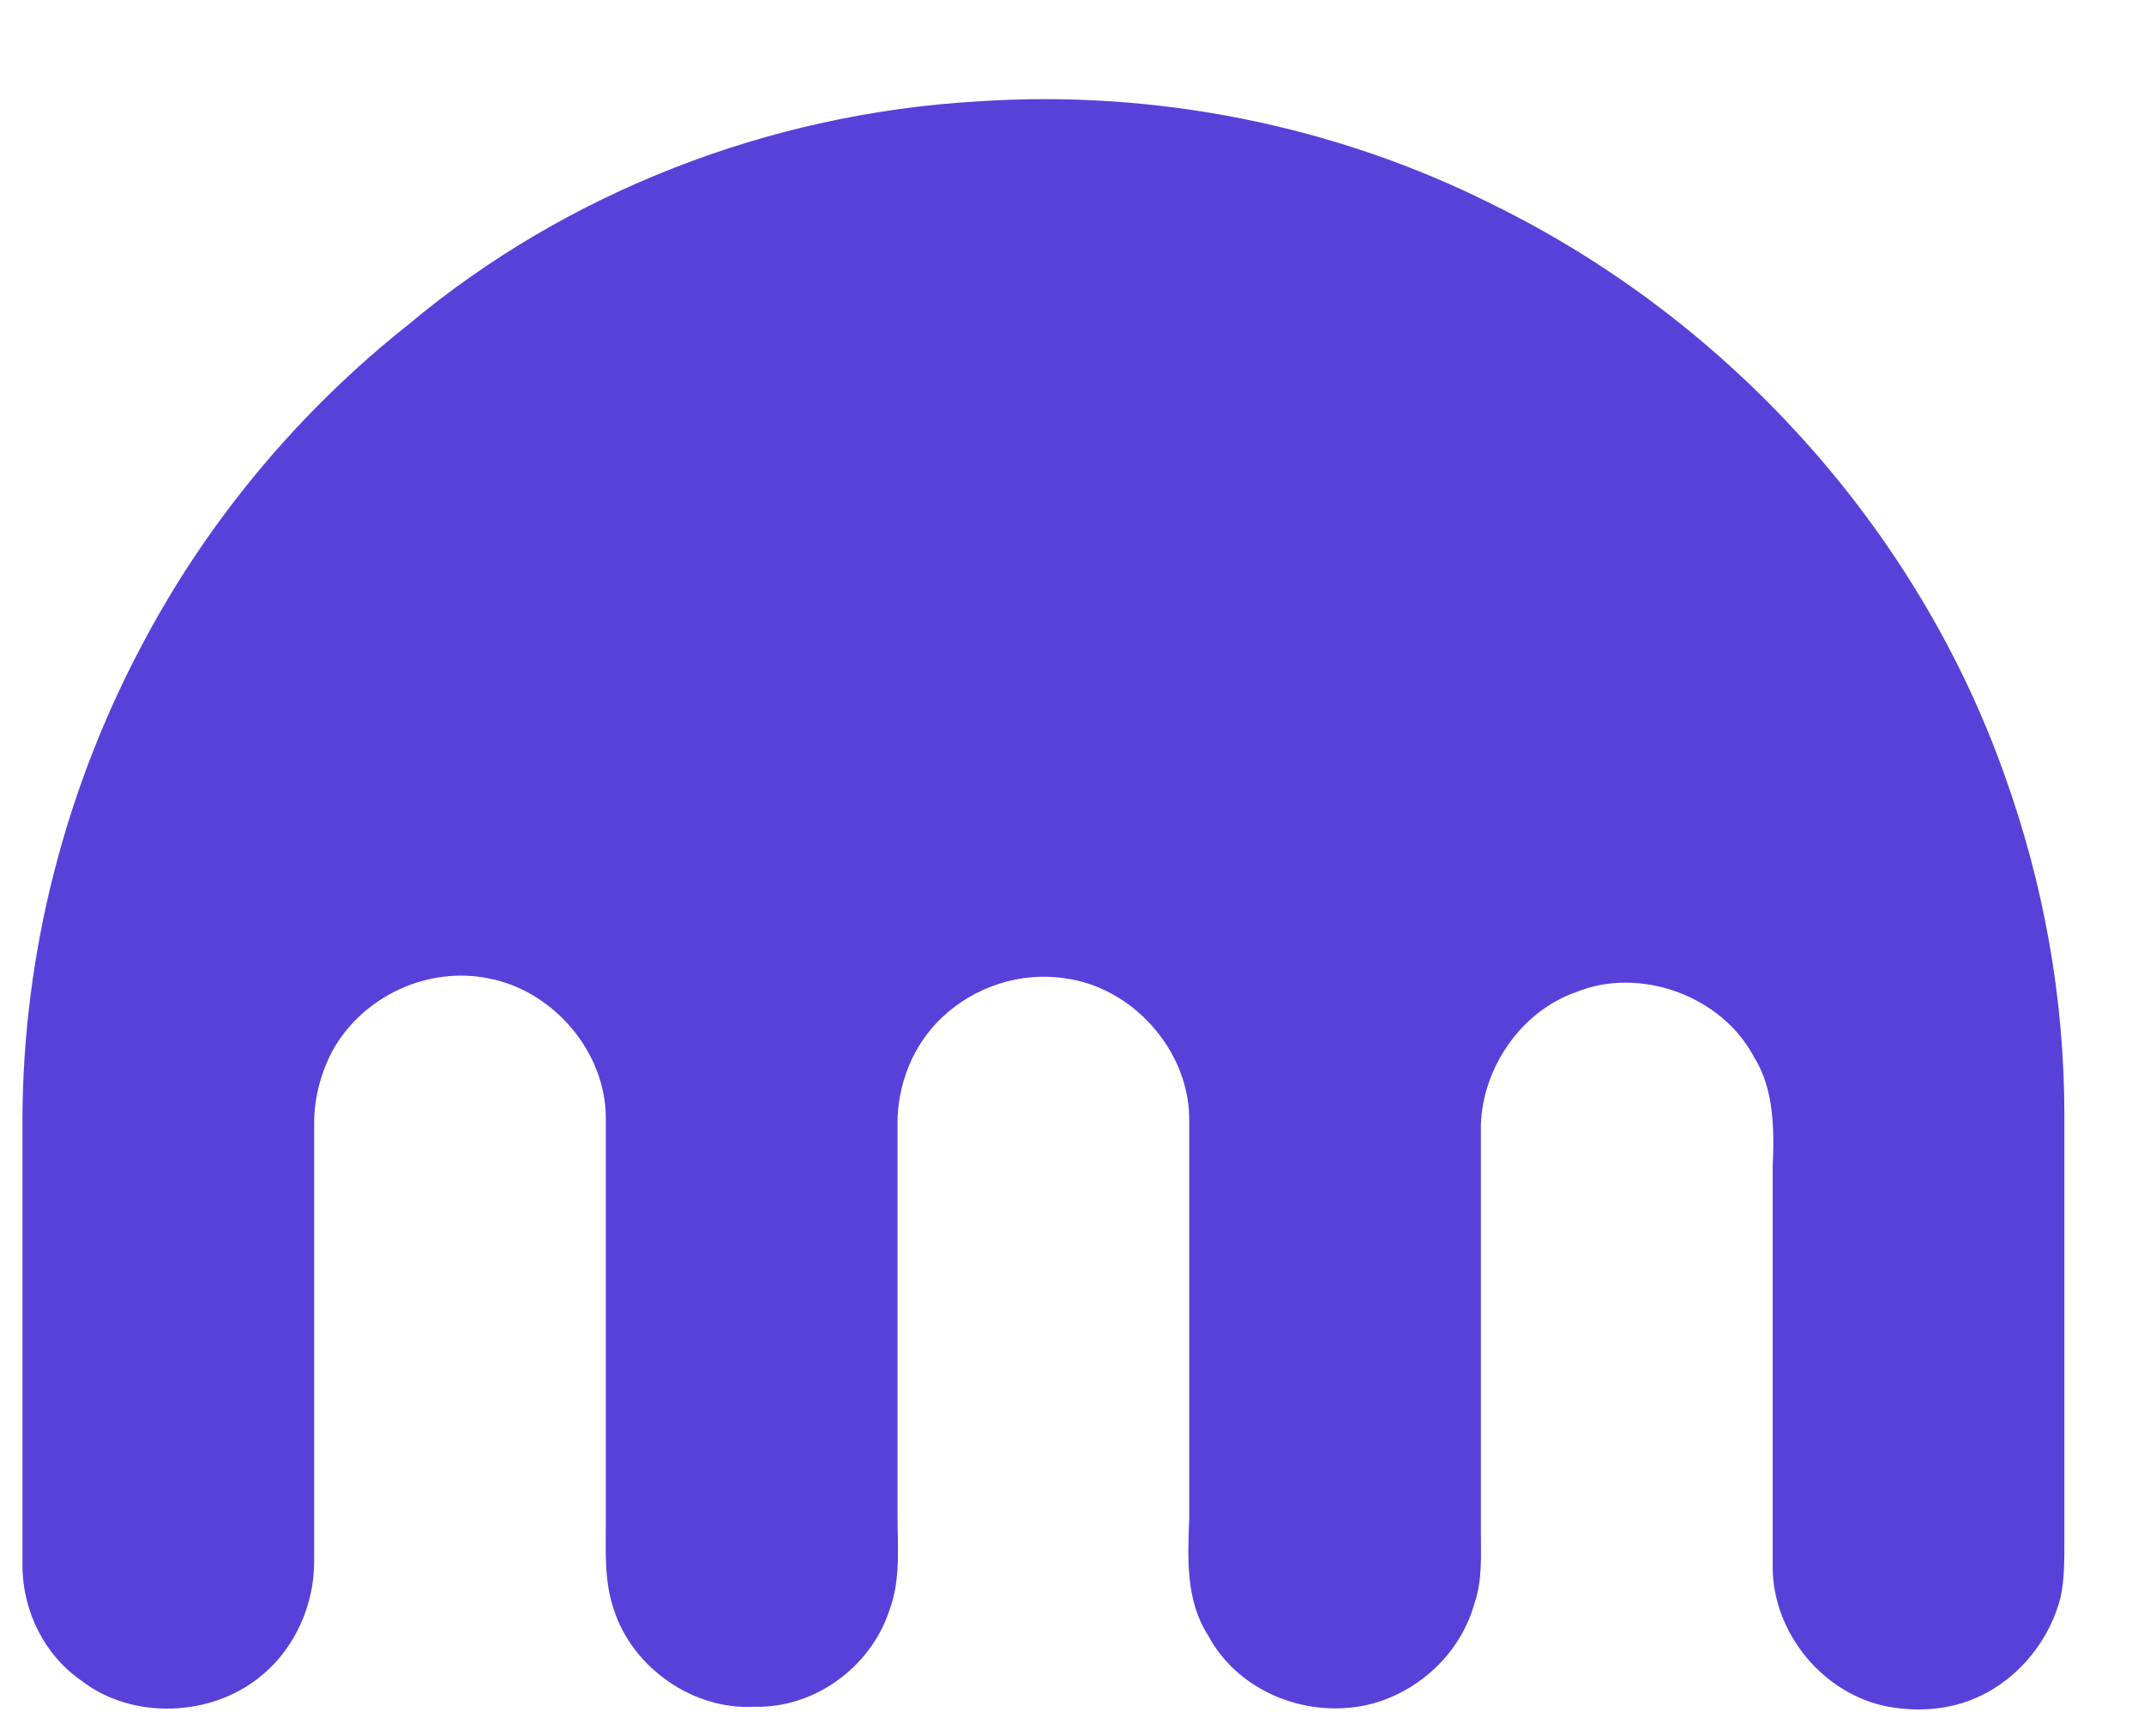<!--
  - Copyright (C) CEDE Labs, SAS - All Rights Reserved
  - Unauthorized copying of this file, via any medium is strictly prohibited
  - Proprietary and confidential
  - Written by CEDE Labs team <team@cedelabs.io>, September 2021
  -->

<svg width="21" height="17" viewBox="0 0 21 17" fill="none" xmlns="http://www.w3.org/2000/svg">
<path d="M9.577 0.993C11.314 0.876 13.085 1.227 14.639 2.012C16.945 3.148 18.783 5.187 19.635 7.593C20.019 8.662 20.22 9.782 20.22 10.918V15.111C20.22 15.279 20.22 15.462 20.186 15.63C20.086 16.047 19.785 16.431 19.384 16.615C19.1 16.749 18.783 16.766 18.499 16.715C17.864 16.599 17.363 15.997 17.363 15.345C17.363 14.042 17.363 12.739 17.363 11.436C17.379 11.068 17.379 10.667 17.179 10.35C16.861 9.748 16.059 9.464 15.441 9.715C14.906 9.899 14.522 10.45 14.505 11.018C14.505 12.338 14.505 13.658 14.505 14.978C14.505 15.229 14.522 15.479 14.439 15.713C14.305 16.181 13.921 16.548 13.453 16.682C12.835 16.849 12.133 16.582 11.832 16.014C11.615 15.68 11.632 15.262 11.648 14.878C11.648 13.558 11.648 12.254 11.648 10.934C11.632 10.266 11.08 9.665 10.429 9.581C9.994 9.514 9.543 9.665 9.226 9.965C8.942 10.233 8.791 10.617 8.791 11.001V14.828C8.791 15.145 8.825 15.479 8.708 15.78C8.524 16.331 7.973 16.732 7.388 16.715C6.786 16.749 6.202 16.331 6.018 15.78C5.917 15.496 5.934 15.212 5.934 14.911C5.934 13.591 5.934 12.271 5.934 10.951C5.934 10.3 5.416 9.698 4.781 9.581C4.197 9.464 3.562 9.748 3.261 10.283C3.144 10.5 3.077 10.751 3.077 11.001V15.295C3.077 15.713 2.893 16.131 2.576 16.398C2.091 16.816 1.306 16.849 0.805 16.465C0.437 16.214 0.22 15.78 0.22 15.329V10.985C0.22 9.347 0.638 7.71 1.423 6.256C2.058 5.07 2.943 4.017 3.996 3.182C5.55 1.879 7.538 1.11 9.577 0.993Z" fill="#5741D9"/>
</svg>
